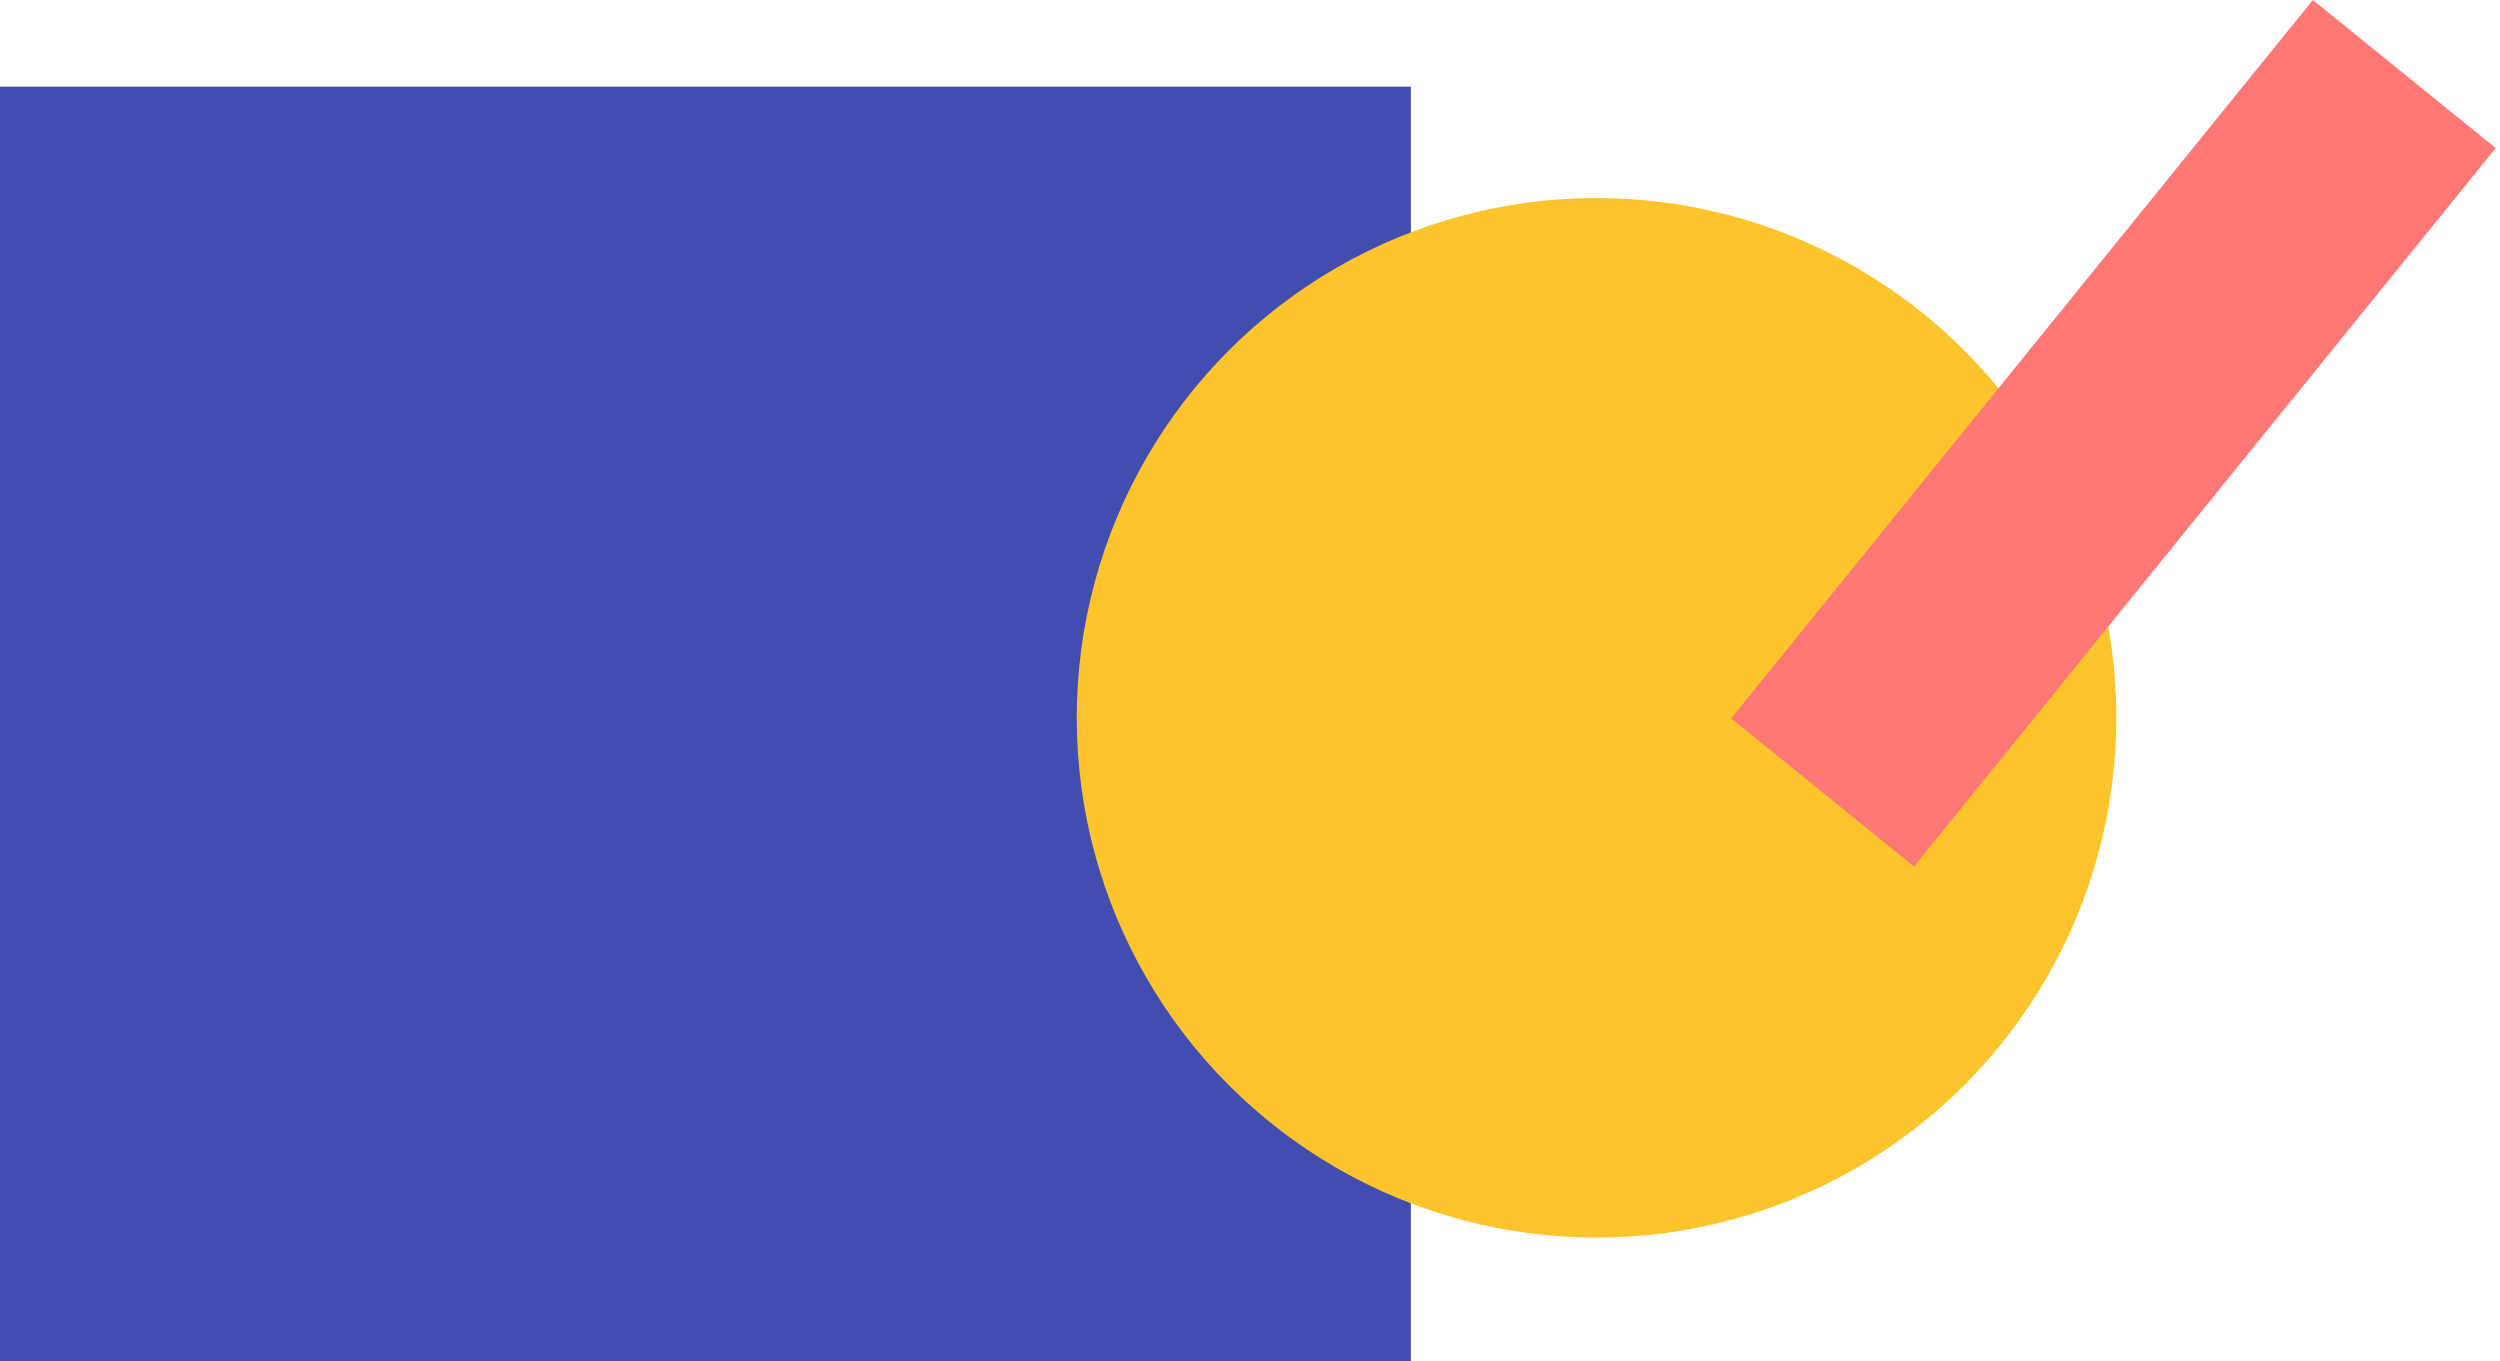 <?xml version="1.0" encoding="UTF-8"?> <svg xmlns="http://www.w3.org/2000/svg" width="202" height="110" viewBox="0 0 202 110" fill="none"> <rect y="7" width="114" height="103" fill="#414DAF"></rect> <circle cx="129" cy="58" r="42" fill="#FDC42C"></circle> <rect x="186.881" width="19.012" height="74.691" transform="rotate(39 186.881 0)" fill="#FF7875"></rect> </svg> 